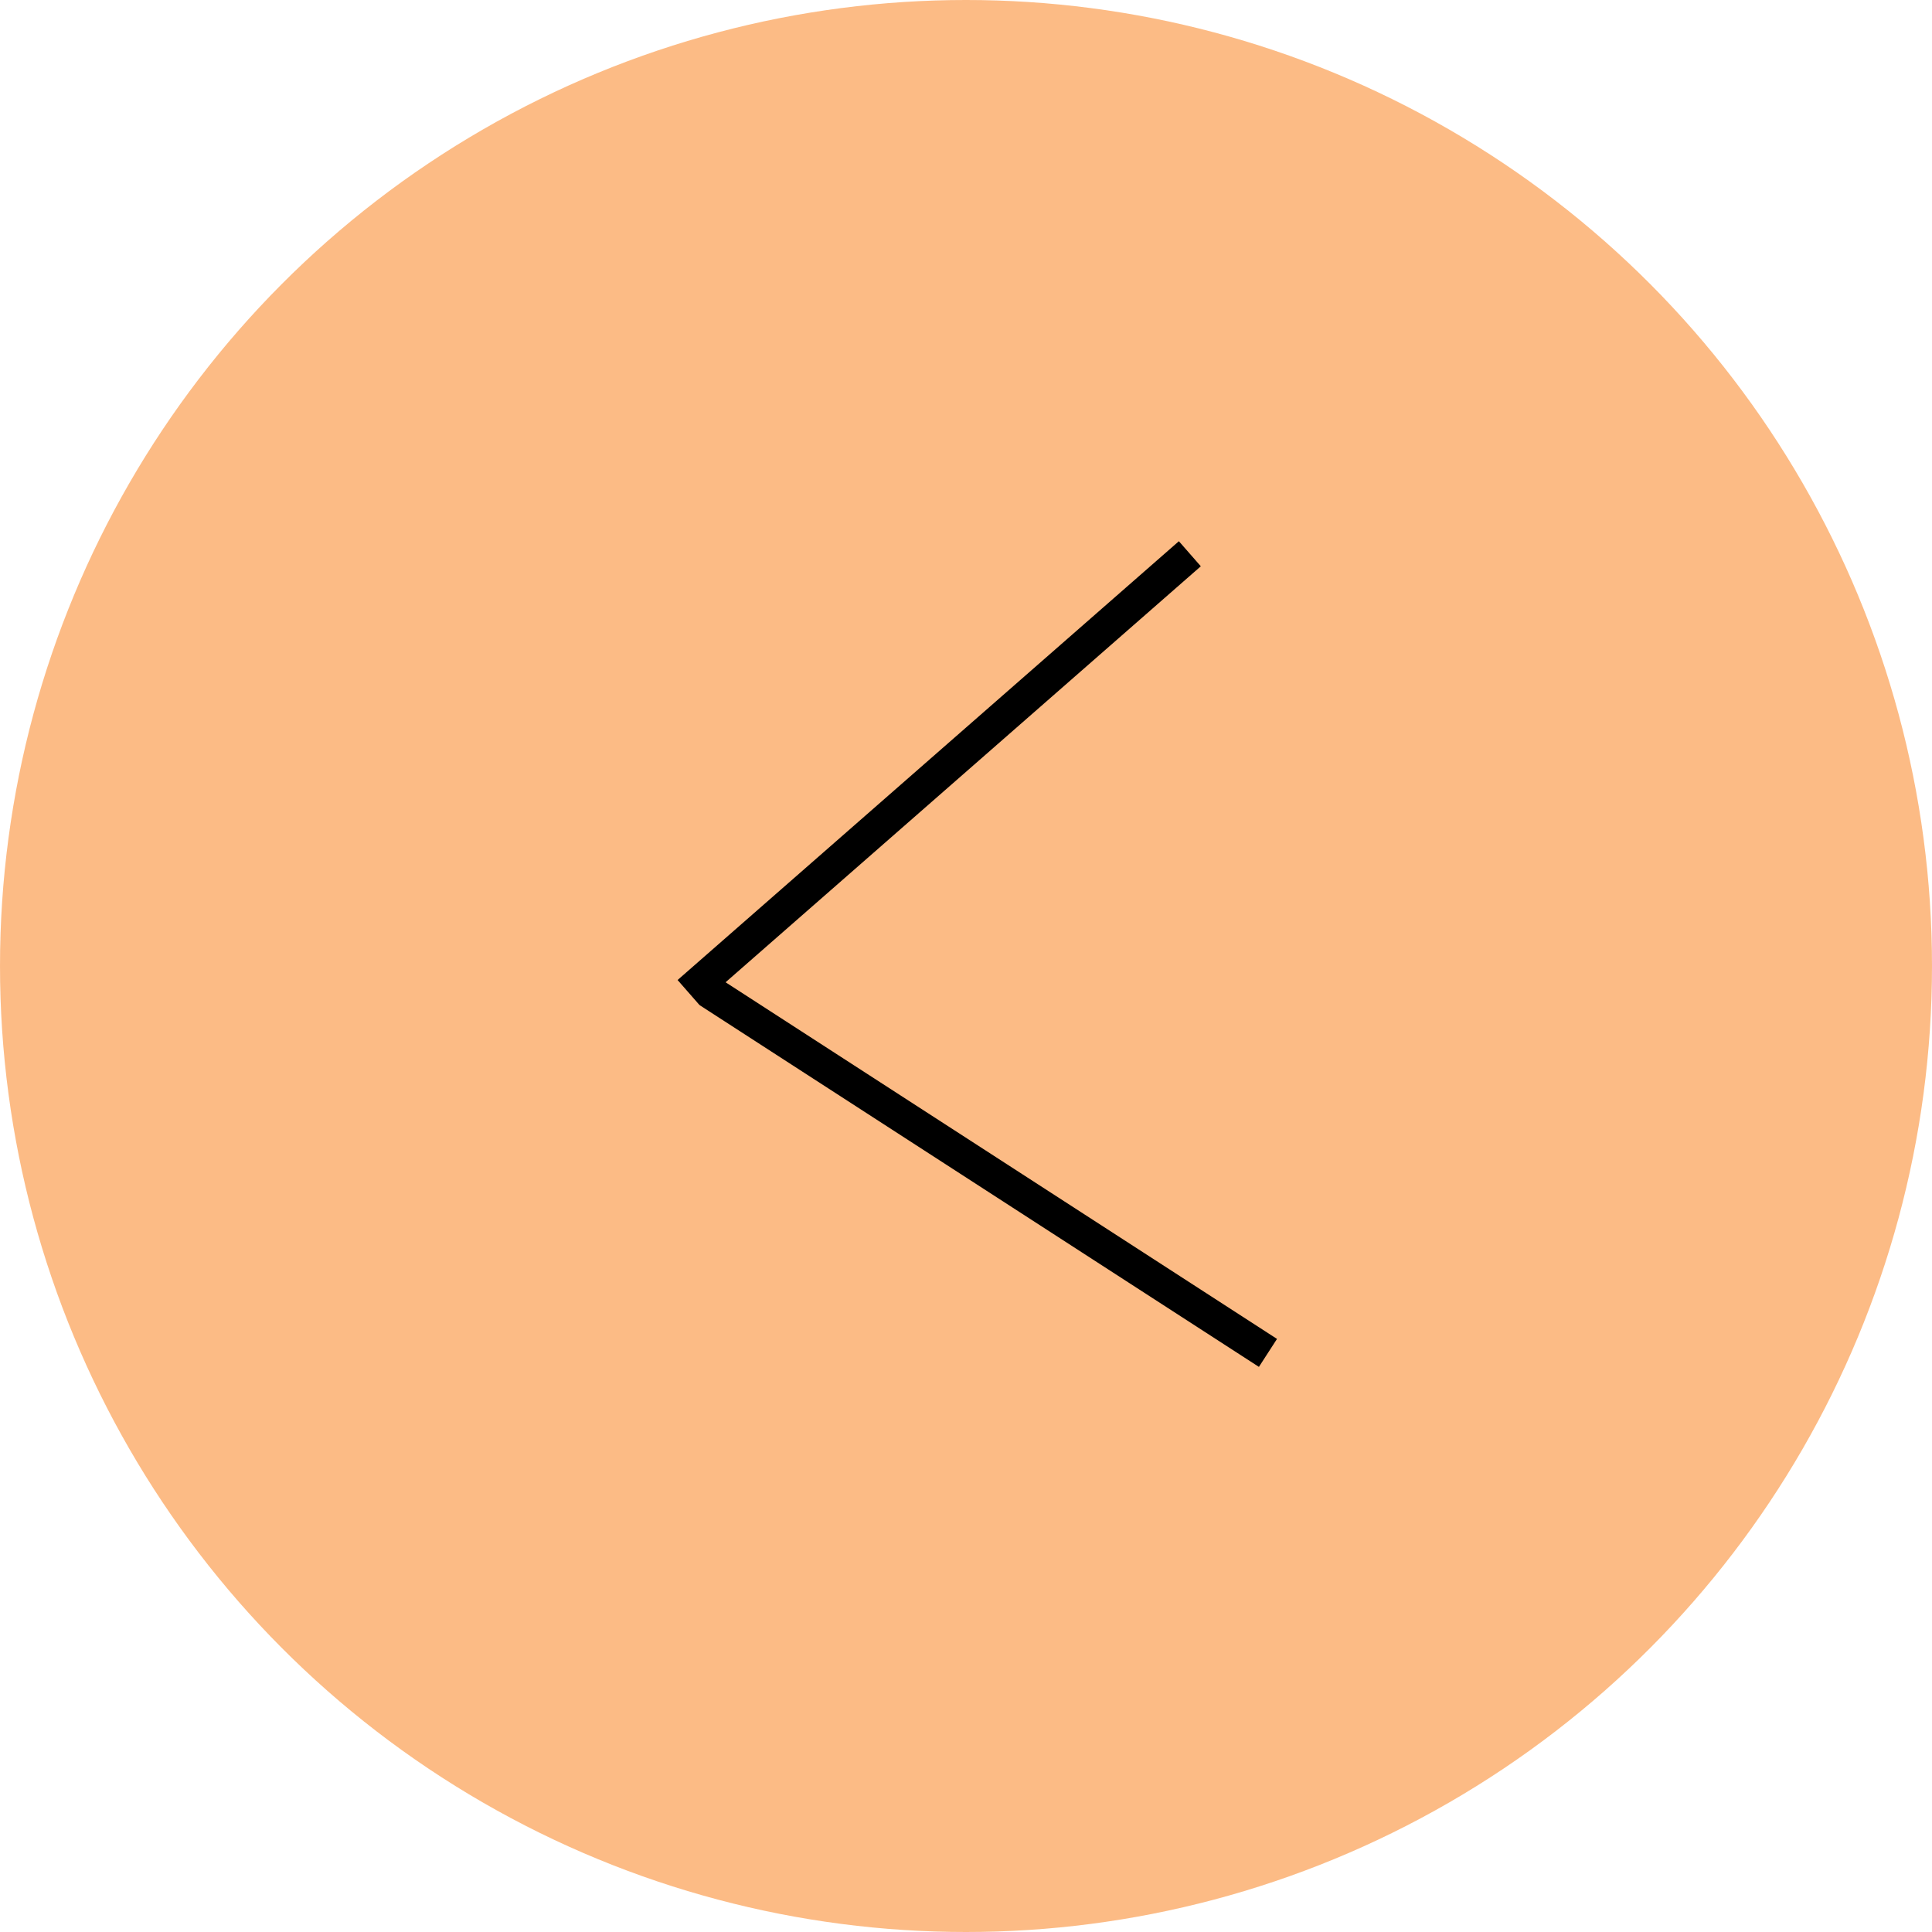 <?xml version="1.0" encoding="UTF-8"?> <svg xmlns="http://www.w3.org/2000/svg" width="58" height="58" viewBox="0 0 58 58" fill="none"> <circle cx="29" cy="29" r="29" fill="#FA790D" fill-opacity="0.5"></circle> <line x1="20.671" y1="29.797" x2="35.72" y2="16.624" stroke="black"></line> <line x1="21.271" y1="29.753" x2="38.065" y2="40.615" stroke="black"></line> </svg> 